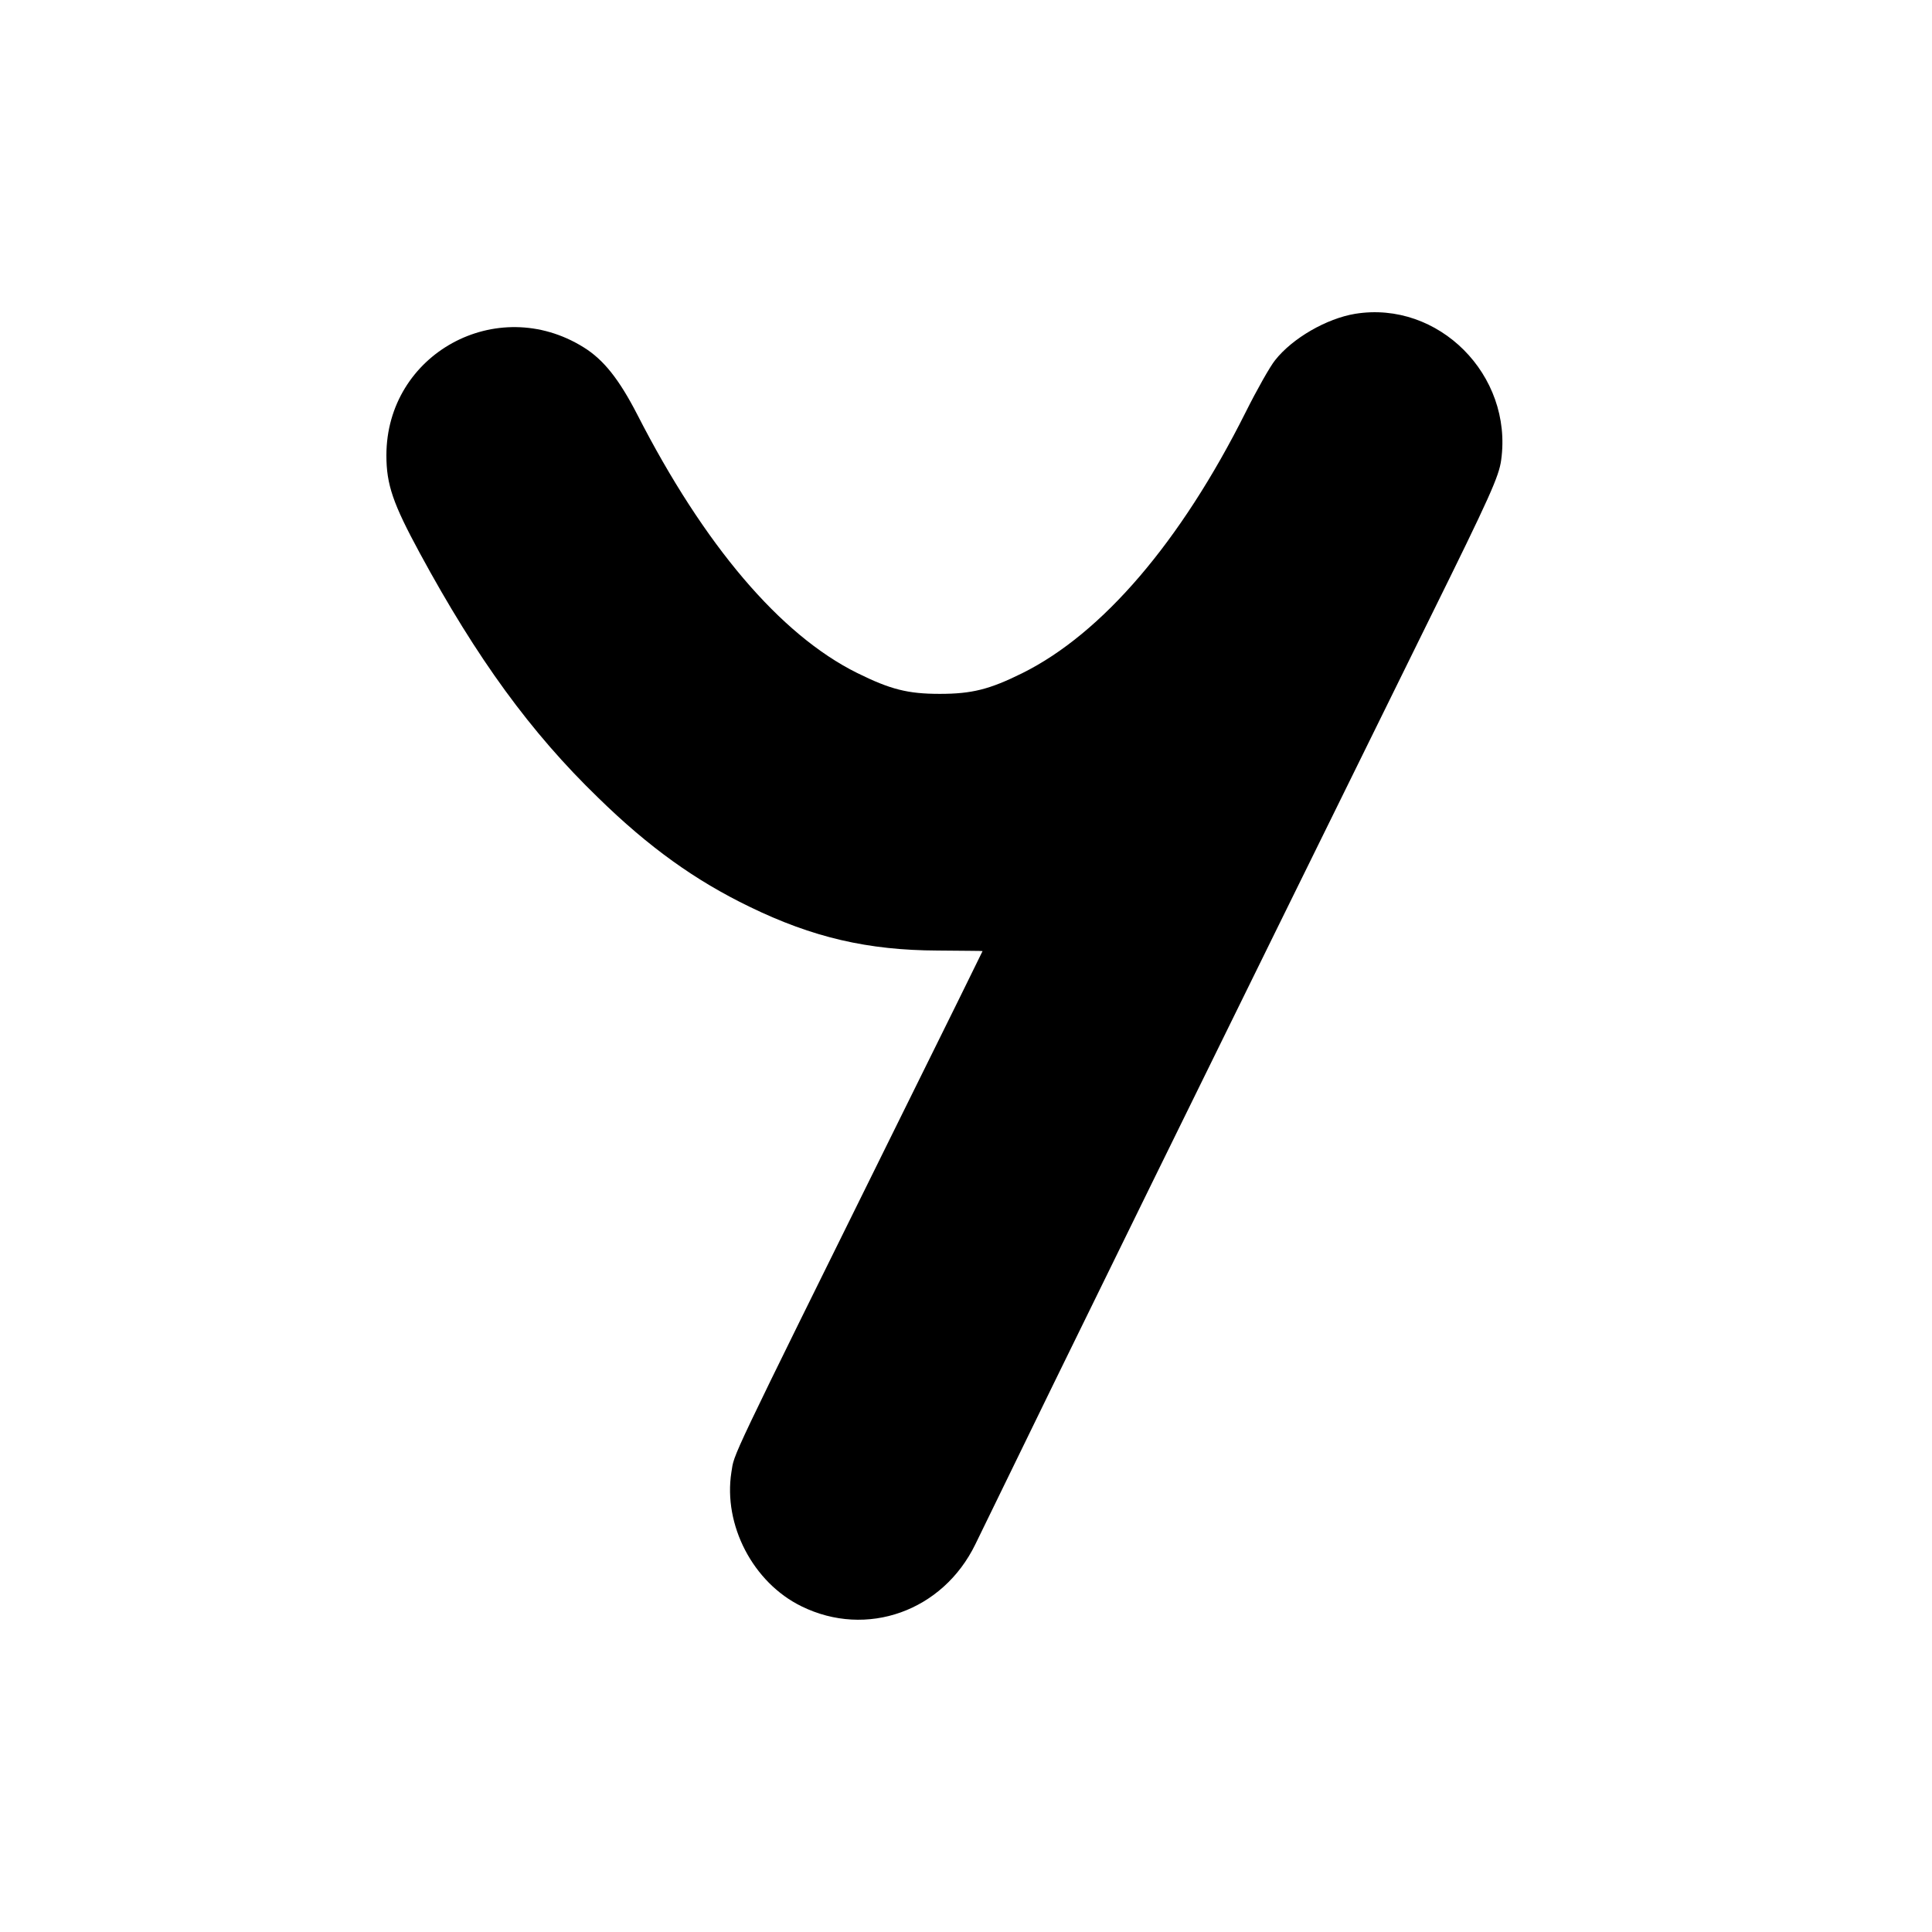 <?xml version="1.0" standalone="no"?>
<!DOCTYPE svg PUBLIC "-//W3C//DTD SVG 20010904//EN"
 "http://www.w3.org/TR/2001/REC-SVG-20010904/DTD/svg10.dtd">
<svg version="1.0" xmlns="http://www.w3.org/2000/svg"
 width="700pt" height="700pt" viewBox="0 0 700 700"
 preserveAspectRatio="xMidYMid meet">
<g transform="translate(0,700) scale(0.1,-0.1)"
fill="#000000" stroke="none">
<path d="M4910 5863 c-103 -17 -227 -88 -290 -168 -18 -22 -66 -107 -107 -189
-235 -469 -519 -801 -809 -945 -119 -59 -183 -75 -299 -75 -116 0 -179 16
-300 76 -278 138 -554 463 -796 936 -66 128 -122 199 -195 244 -314 195 -714
-24 -714 -392 0 -106 24 -175 121 -354 207 -382 402 -650 646 -886 184 -180
352 -300 548 -395 230 -112 430 -158 682 -159 90 -1 163 -1 163 -2 0 -1 -135
-275 -301 -610 -632 -1278 -597 -1206 -609 -1278 -30 -191 78 -400 254 -486
236 -116 512 -18 630 225 343 706 812 1661 1649 3360 216 437 248 509 256 568
43 308 -227 579 -529 530z"/>
</g>
</svg>
